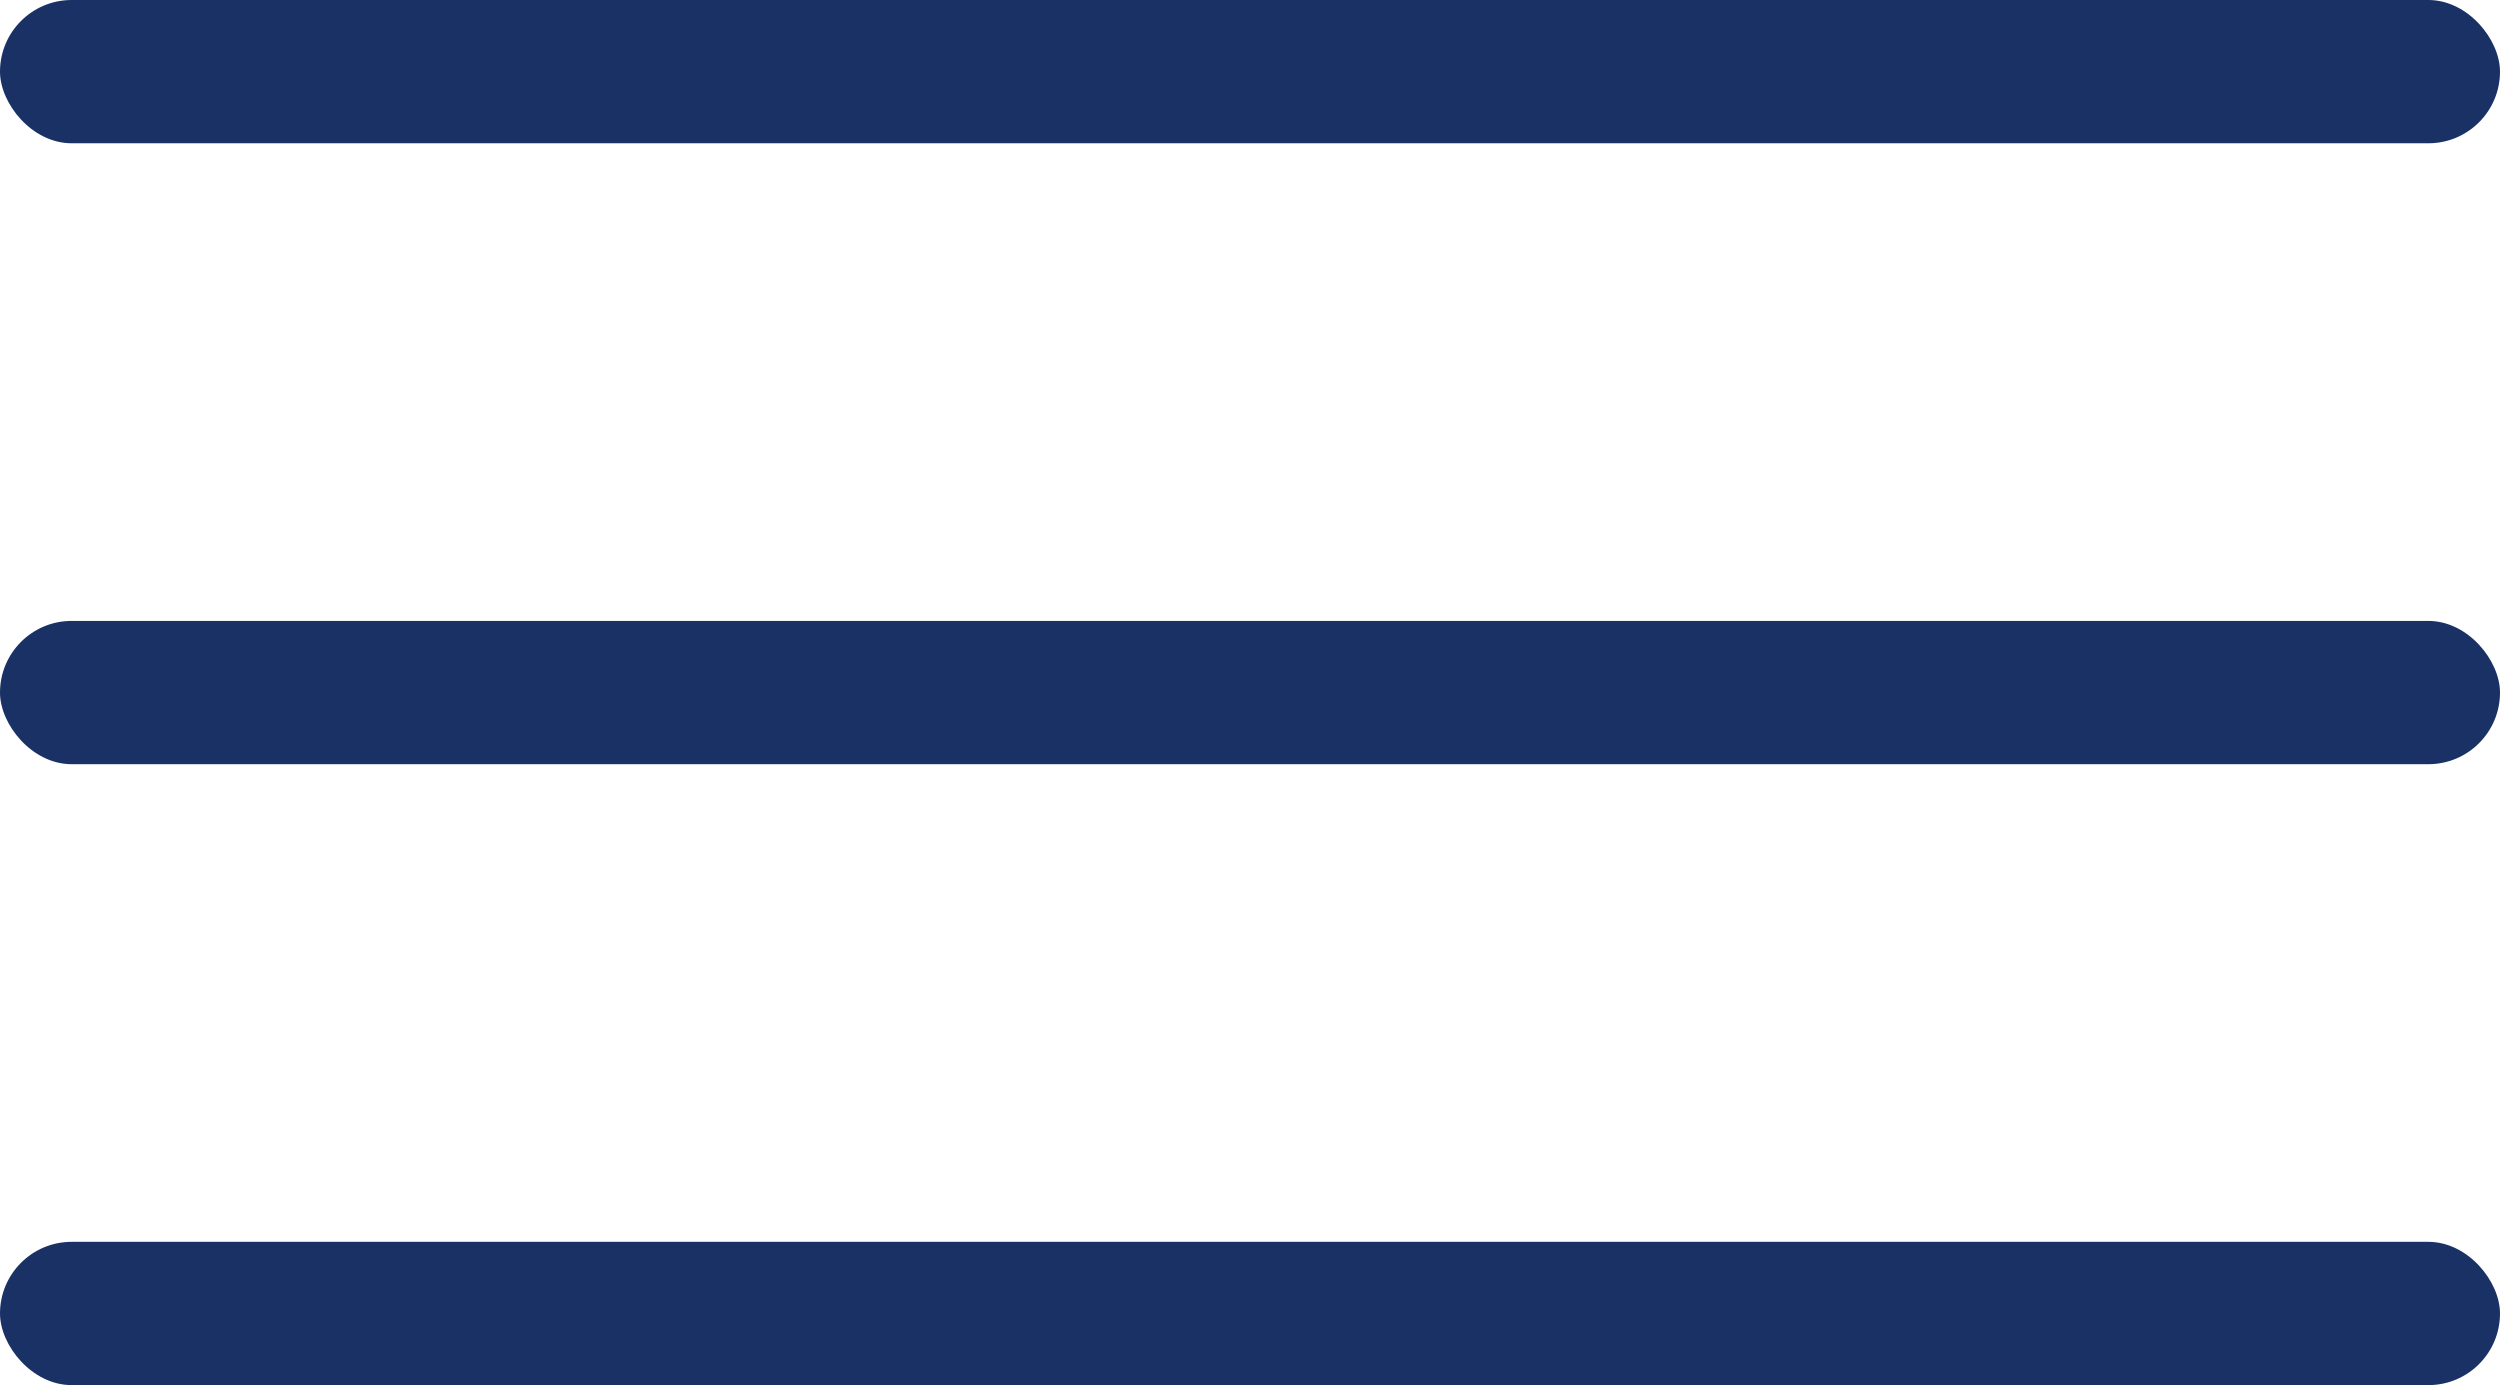 <svg xmlns="http://www.w3.org/2000/svg" width="52.346" height="29.001" viewBox="0 0 52.346 29.001">
  <defs>
    <style>
      .cls-1 {
        fill: #1a3165;
      }
    </style>
  </defs>
  <g id="グループ_224" data-name="グループ 224" transform="translate(-2209.336 -61.215)">
    <rect id="長方形_144" data-name="長方形 144" class="cls-1" width="52.346" height="3" rx="1.5" transform="translate(2209.336 61.215)"/>
    <rect id="長方形_145" data-name="長方形 145" class="cls-1" width="52.346" height="3" rx="1.5" transform="translate(2209.336 74.216)"/>
    <rect id="長方形_146" data-name="長方形 146" class="cls-1" width="52.346" height="3" rx="1.5" transform="translate(2209.336 87.217)"/>
  </g>
</svg>
